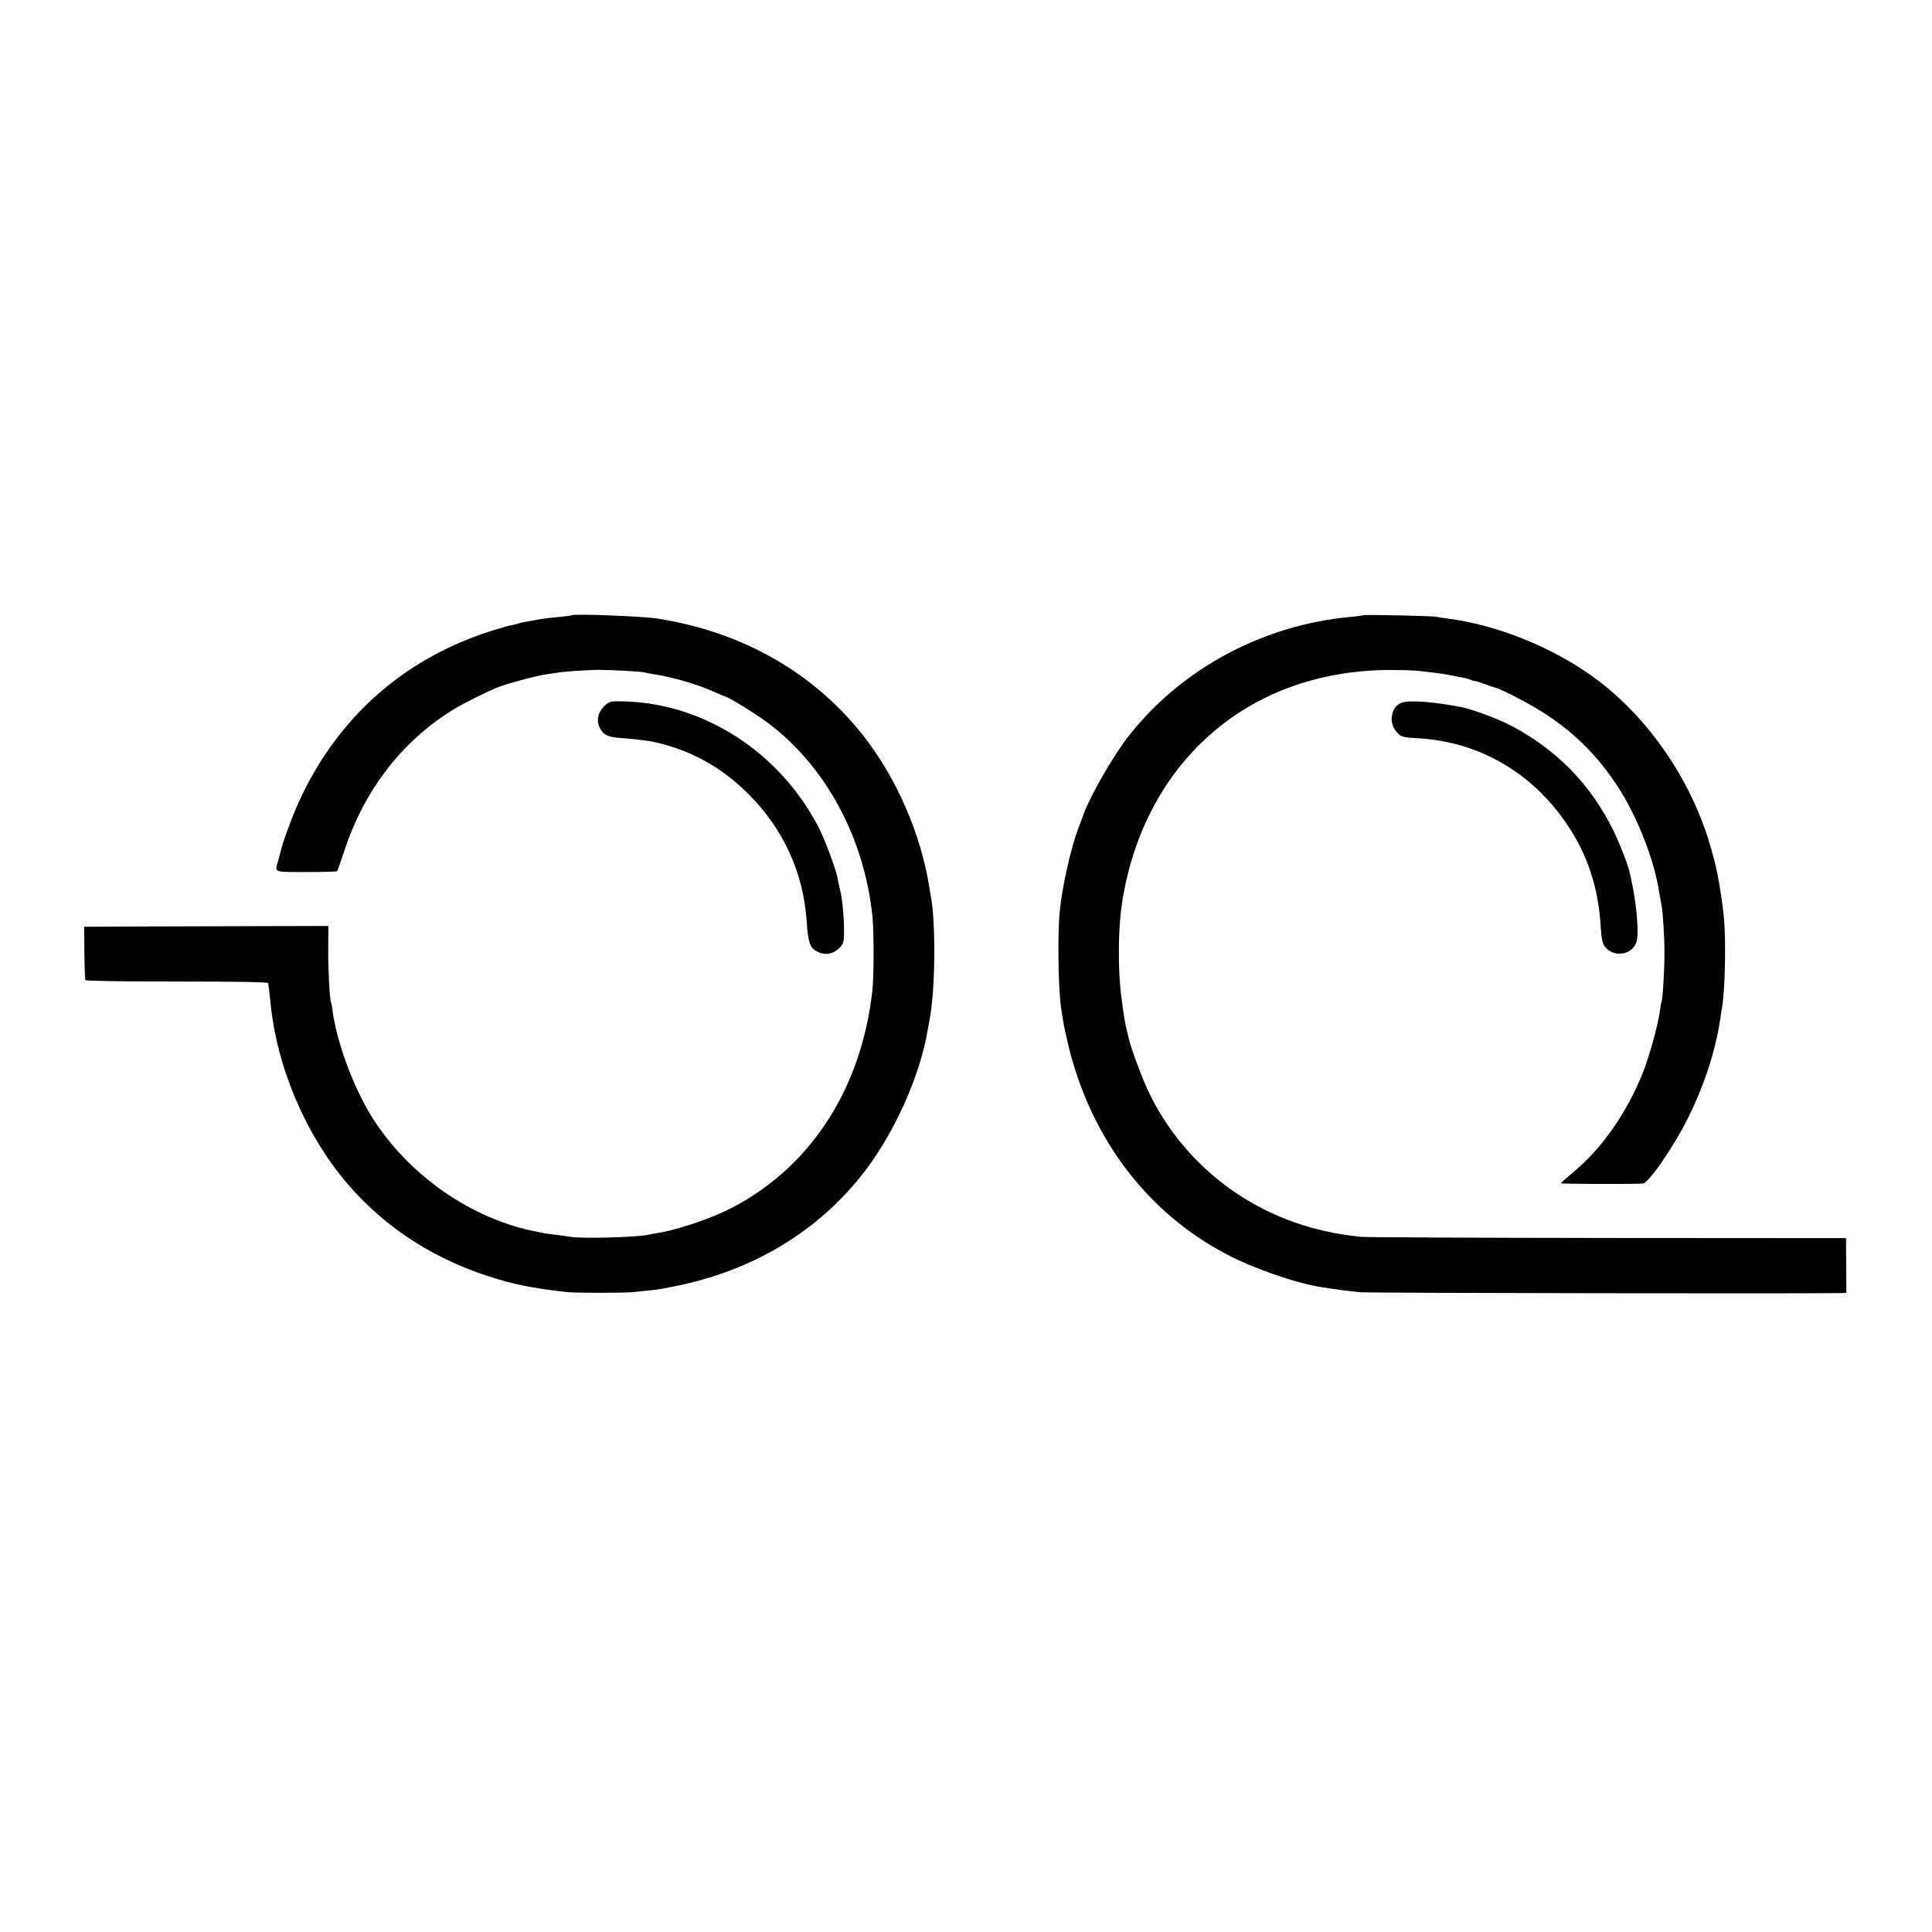 <?xml version="1.0" standalone="no"?>
<!DOCTYPE svg PUBLIC "-//W3C//DTD SVG 20010904//EN"
 "http://www.w3.org/TR/2001/REC-SVG-20010904/DTD/svg10.dtd">
<svg version="1.0" xmlns="http://www.w3.org/2000/svg"
 width="1182pt" height="1182pt" viewBox="0 0 1182 1182"
 preserveAspectRatio="xMidYMid meet">
<g transform="translate(0,1182) scale(0.1,-0.1)"
fill="#000000" stroke="none">
<path d="M3499 8056 c-2 -2 -35 -6 -74 -10 -38 -3 -95 -10 -125 -15 -30 -6
-70 -13 -89 -16 -19 -3 -37 -8 -41 -10 -4 -2 -20 -6 -36 -9 -49 -9 -185 -52
-269 -86 -465 -185 -820 -525 -1034 -990 -41 -88 -105 -262 -115 -313 -3 -12
-10 -38 -15 -57 -21 -69 -30 -65 173 -65 102 0 186 2 189 5 2 3 21 57 42 120
122 374 352 673 665 867 56 35 205 109 265 134 68 27 241 74 310 84 23 3 50 7
62 9 35 7 173 16 253 18 77 0 280 -11 290 -17 3 -2 26 -6 50 -10 115 -17 271
-63 372 -109 31 -14 59 -26 61 -26 17 0 187 -105 263 -161 356 -266 593 -706
642 -1189 9 -97 9 -366 -1 -452 -69 -617 -396 -1105 -901 -1348 -107 -51 -291
-112 -391 -130 -33 -5 -70 -12 -83 -15 -84 -16 -416 -24 -477 -11 -11 2 -49 7
-85 12 -36 4 -67 8 -70 9 -3 1 -23 5 -45 9 -401 77 -789 348 -1012 706 -112
180 -213 456 -238 644 -3 27 -8 52 -10 55 -8 14 -18 198 -17 326 l1 140 -717
-2 c-394 -1 -730 -2 -747 -3 l-30 0 1 -159 c1 -87 4 -162 7 -167 3 -6 235 -9
561 -9 364 0 556 -3 557 -10 0 -5 2 -17 3 -25 2 -8 6 -47 10 -87 38 -397 212
-809 468 -1111 239 -281 555 -481 933 -591 123 -36 240 -57 415 -76 54 -6 348
-6 405 0 94 9 152 16 175 20 14 3 36 7 50 10 476 89 873 318 1159 669 198 242
367 608 417 906 3 14 9 49 14 79 32 176 35 575 6 731 -3 14 -7 41 -10 60 -52
326 -199 667 -402 926 -303 388 -743 639 -1264 720 -91 14 -510 30 -521 20z"/>
<path d="M8339 8056 c-2 -2 -35 -6 -74 -10 -539 -49 -1038 -317 -1363 -733
-89 -114 -229 -356 -270 -468 -6 -16 -20 -55 -32 -85 -49 -128 -102 -365 -117
-520 -14 -155 -8 -503 12 -609 1 -9 6 -36 10 -61 3 -25 20 -97 35 -161 140
-561 484 -1012 965 -1263 165 -87 423 -176 575 -200 97 -16 172 -25 245 -32
58 -5 2721 -9 2940 -5 l31 1 -1 167 -1 168 -1459 1 c-803 1 -1482 4 -1510 7
-108 13 -137 17 -222 36 -481 108 -881 428 -1085 871 -35 74 -105 267 -112
305 -3 14 -7 33 -10 43 -10 34 -18 79 -35 207 -23 171 -21 427 5 590 67 424
263 788 560 1040 292 248 670 378 1091 376 68 0 143 -3 168 -6 136 -16 146
-17 213 -31 15 -3 41 -8 57 -11 17 -3 38 -9 48 -14 9 -5 17 -8 17 -5 0 2 24
-5 53 -15 28 -11 60 -22 69 -24 44 -10 235 -110 328 -173 175 -117 311 -255
429 -437 110 -168 212 -420 246 -610 4 -22 9 -50 11 -62 2 -13 6 -35 9 -50 9
-51 18 -187 18 -293 1 -100 -11 -288 -18 -300 -2 -4 -6 -28 -10 -56 -8 -71
-61 -265 -99 -364 -99 -254 -258 -482 -442 -631 -35 -29 -64 -55 -64 -58 0 -5
418 -6 501 -2 36 2 197 238 281 411 101 207 165 408 194 605 3 22 7 51 10 65
18 102 24 407 11 545 -14 138 -42 300 -68 385 -5 19 -12 42 -14 51 -2 8 -15
51 -30 95 -119 343 -341 665 -615 887 -259 211 -634 371 -965 413 -27 3 -59 8
-70 11 -23 5 -441 14 -446 9z"/>
<path d="M3700 7503 c-40 -36 -53 -89 -32 -133 22 -45 48 -59 127 -65 70 -5
157 -15 185 -20 233 -47 430 -153 600 -324 215 -215 337 -484 356 -786 8 -123
20 -156 68 -179 47 -22 95 -13 132 25 25 26 28 36 28 97 0 90 -10 197 -24 257
-7 28 -14 61 -16 75 -11 55 -79 238 -116 309 -239 460 -701 758 -1192 770 -80
2 -86 1 -116 -26z"/>
<path d="M8573 7520 c-66 -26 -79 -128 -25 -182 26 -27 36 -30 117 -34 379
-19 706 -207 923 -529 127 -187 194 -396 206 -638 3 -49 10 -87 20 -102 48
-73 163 -64 196 16 22 52 0 277 -43 444 -13 51 -63 177 -98 247 -139 282 -348
494 -629 641 -79 41 -236 99 -305 112 -172 33 -317 43 -362 25z"/>
</g>
</svg>
